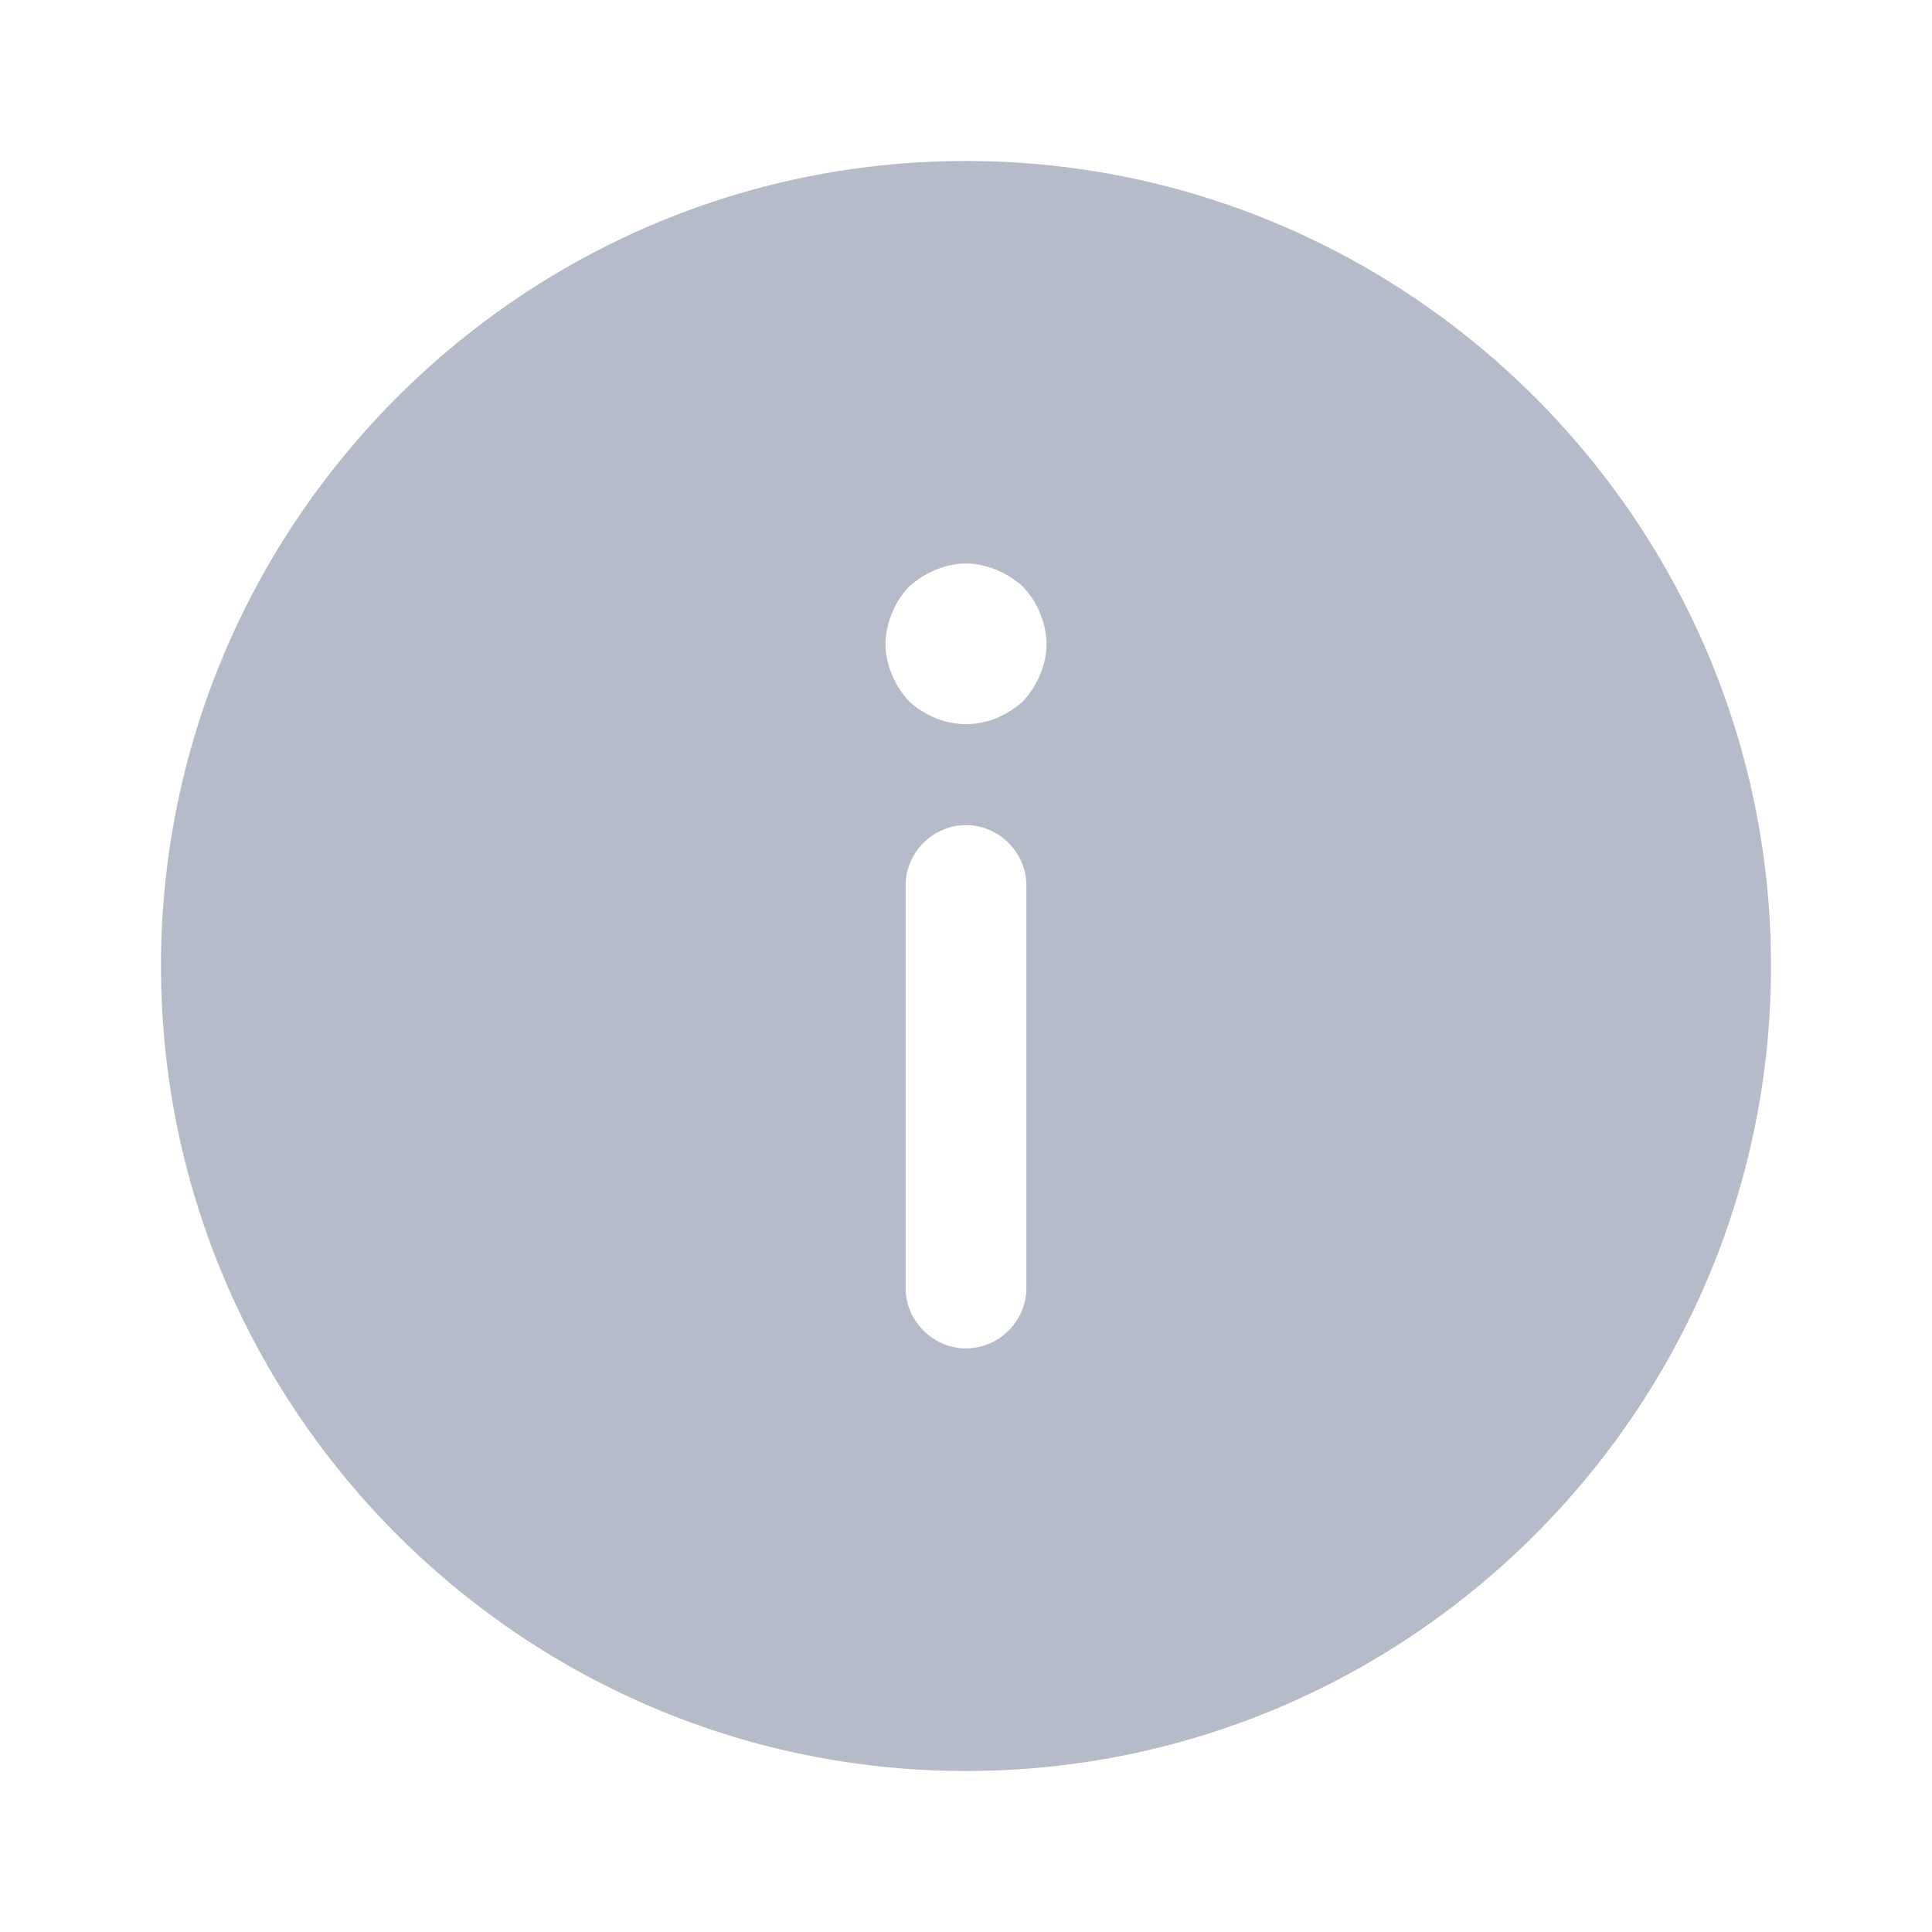 <svg xmlns="http://www.w3.org/2000/svg" width="24" height="24" fill="none"><path fill="#B5BBC9" d="M12 22c5.51 0 10-4.49 10-10S17.51 2 12 2 2 6.49 2 12s4.49 10 10 10m.75-6c0 .41-.34.75-.75.75s-.75-.34-.75-.75v-5c0-.41.34-.75.75-.75s.75.34.75.75zm-1.67-8.38c.05-.13.12-.23.21-.33q.15-.135.33-.21c.12-.05.25-.08.38-.08s.26.03.38.08q.18.075.33.21c.09.1.16.2.21.33.05.12.08.25.08.38s-.03.26-.08.38q-.075.18-.21.33-.15.135-.33.21a1 1 0 0 1-.76 0q-.18-.075-.33-.21-.135-.15-.21-.33A1 1 0 0 1 11 8c0-.13.03-.26.08-.38"/></svg>